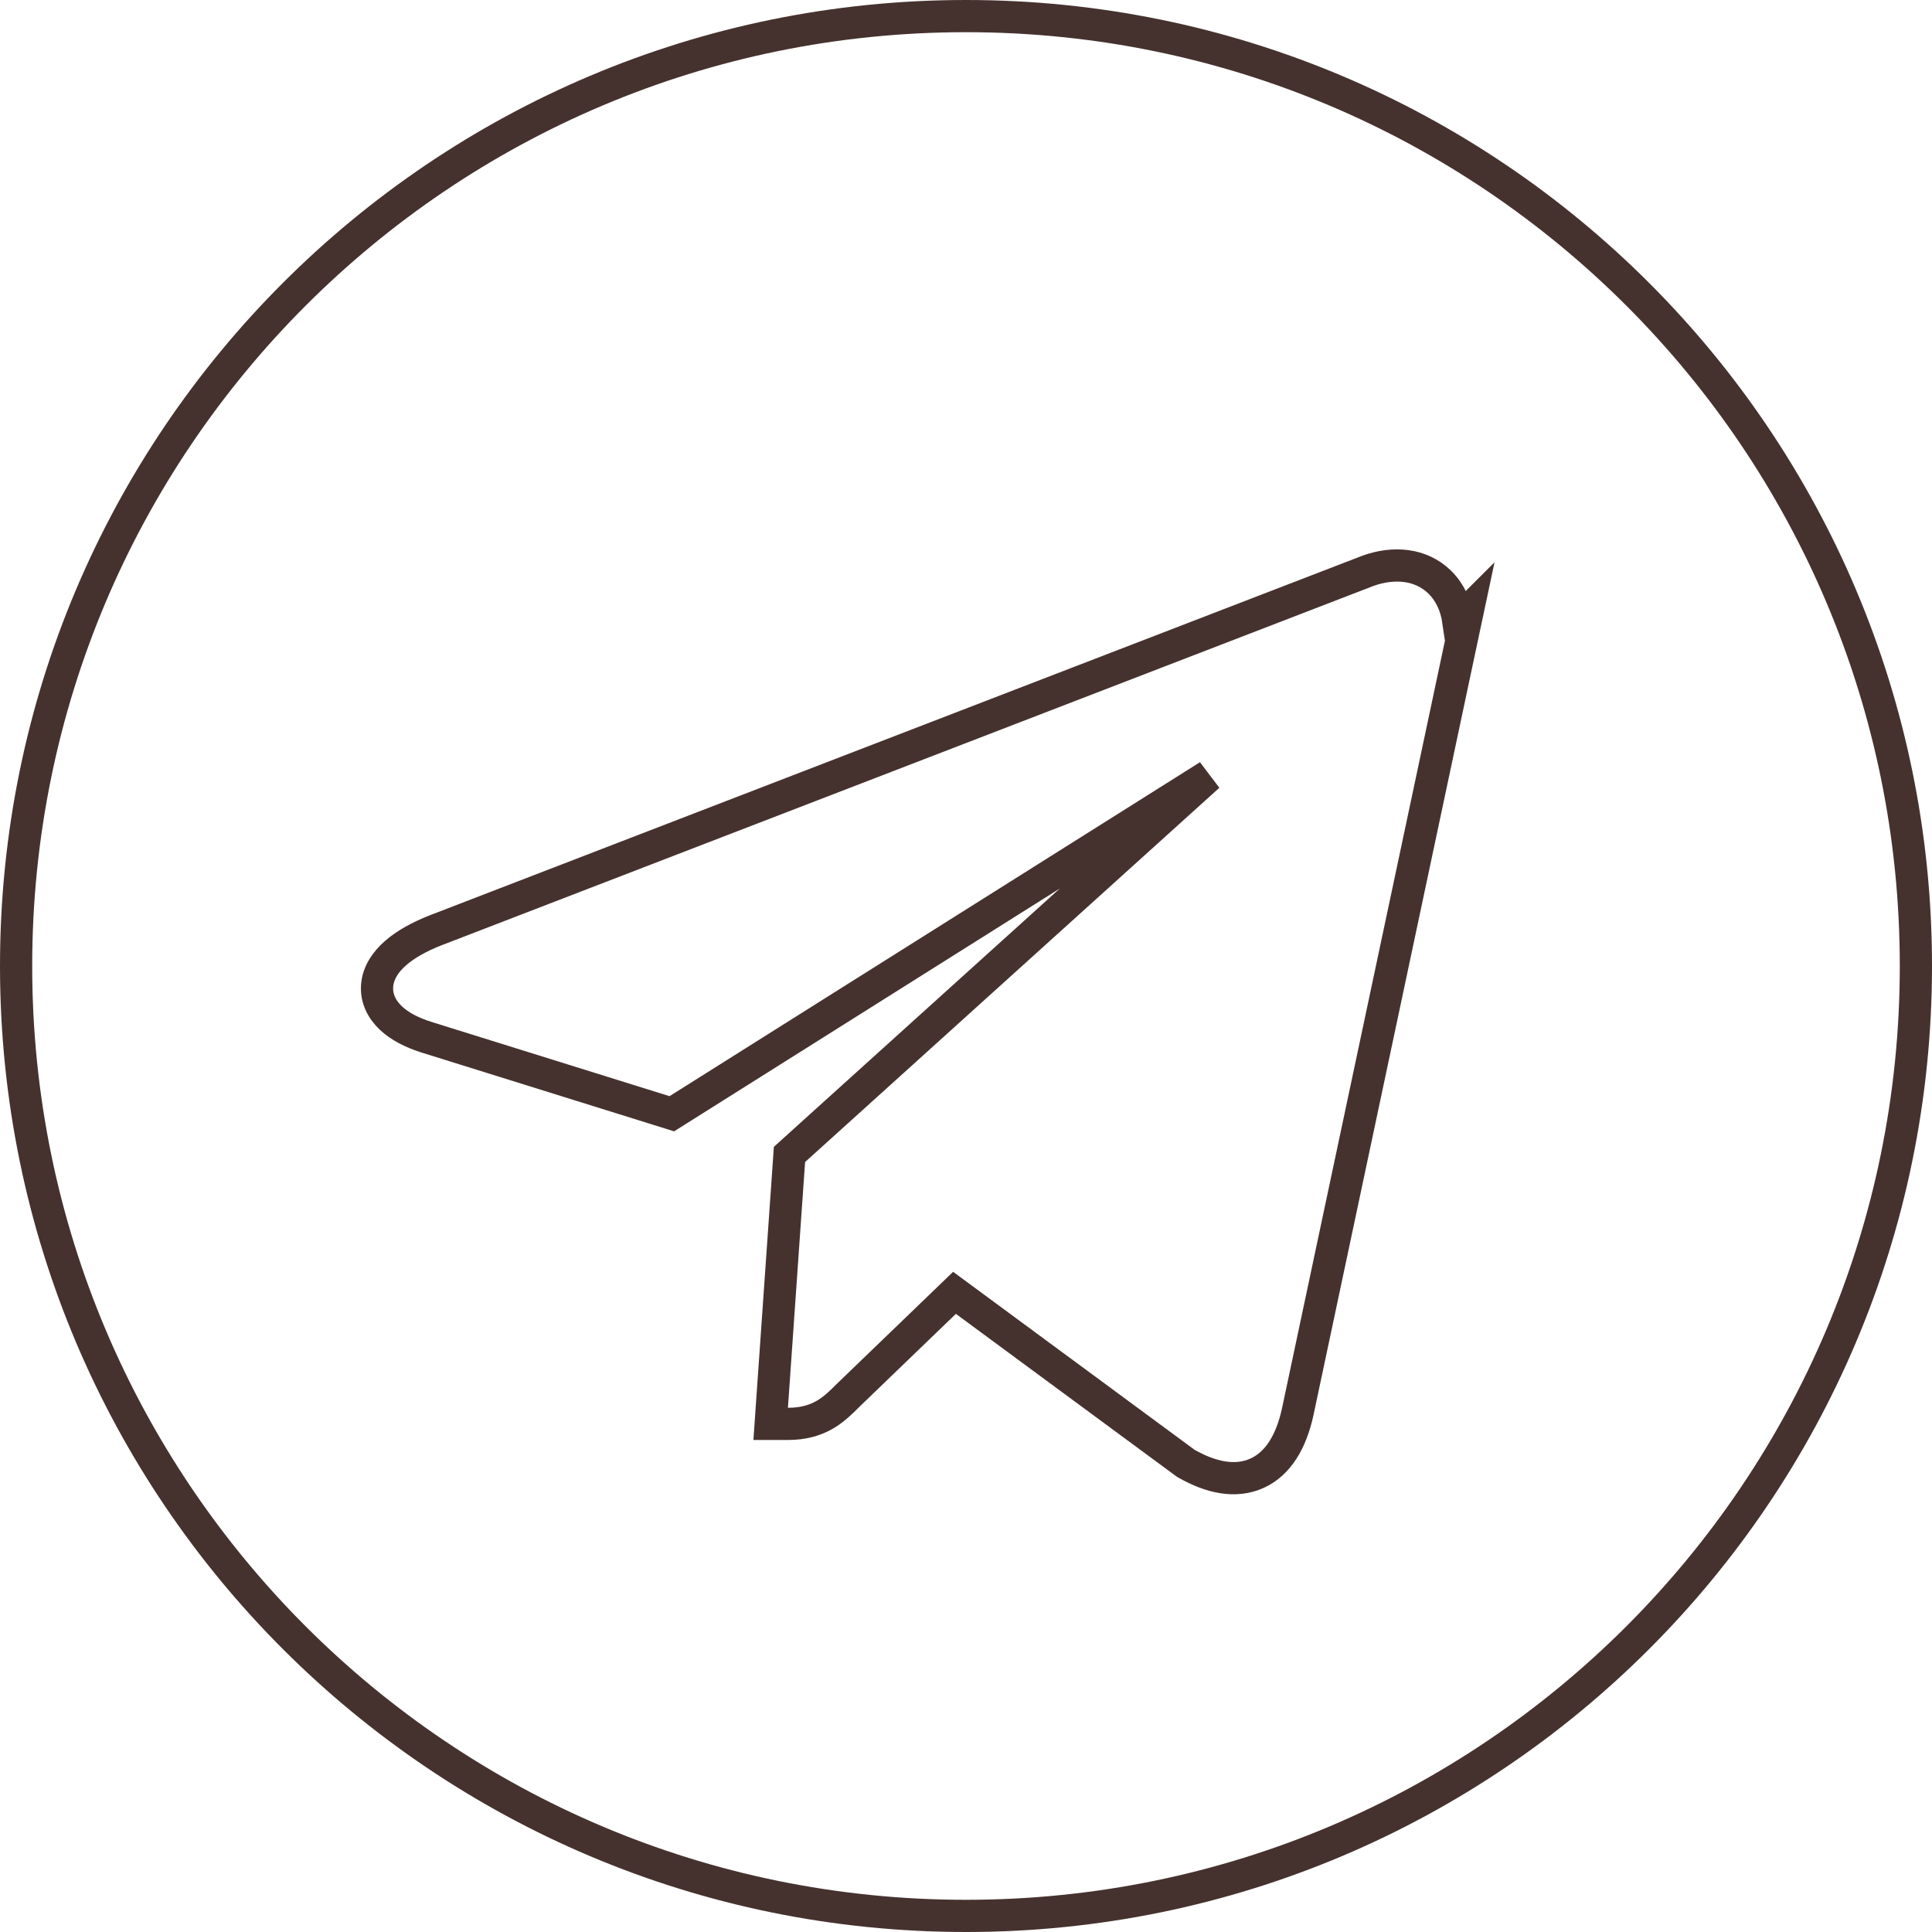<?xml version="1.0" encoding="UTF-8"?> <svg xmlns="http://www.w3.org/2000/svg" width="60" height="60" viewBox="0 0 60 60" fill="none"><path d="M13.548 28.884L13.546 28.884C13.017 29.091 12.591 29.331 12.282 29.602C11.976 29.87 11.748 30.205 11.713 30.597C11.677 31.005 11.862 31.355 12.141 31.618C12.413 31.874 12.793 32.068 13.236 32.209L13.239 32.21L20.644 34.52L20.864 34.589L21.059 34.466L37.533 24.094L24.667 35.717L24.518 35.852L24.504 36.053L23.971 43.685L23.934 44.22H24.47C24.938 44.22 25.304 44.116 25.618 43.934C25.906 43.766 26.131 43.542 26.319 43.353L26.333 43.339L29.643 40.15L36.803 45.428L36.827 45.445L36.853 45.46C37.596 45.881 38.363 46.058 39.037 45.753C39.709 45.449 40.102 44.748 40.298 43.863L40.299 43.859L45.224 20.656L45.575 19.005L45.291 19.288C45.219 18.797 45.024 18.383 44.708 18.075C44.123 17.505 43.273 17.442 42.483 17.727L42.483 17.727L42.473 17.731L13.548 28.884ZM59.5 30C59.5 46.296 46.296 59.5 30 59.5C13.704 59.5 0.5 46.296 0.5 30C0.5 13.704 13.704 0.5 30 0.5C46.296 0.5 59.5 13.704 59.5 30Z" stroke="#45322E"></path></svg> 